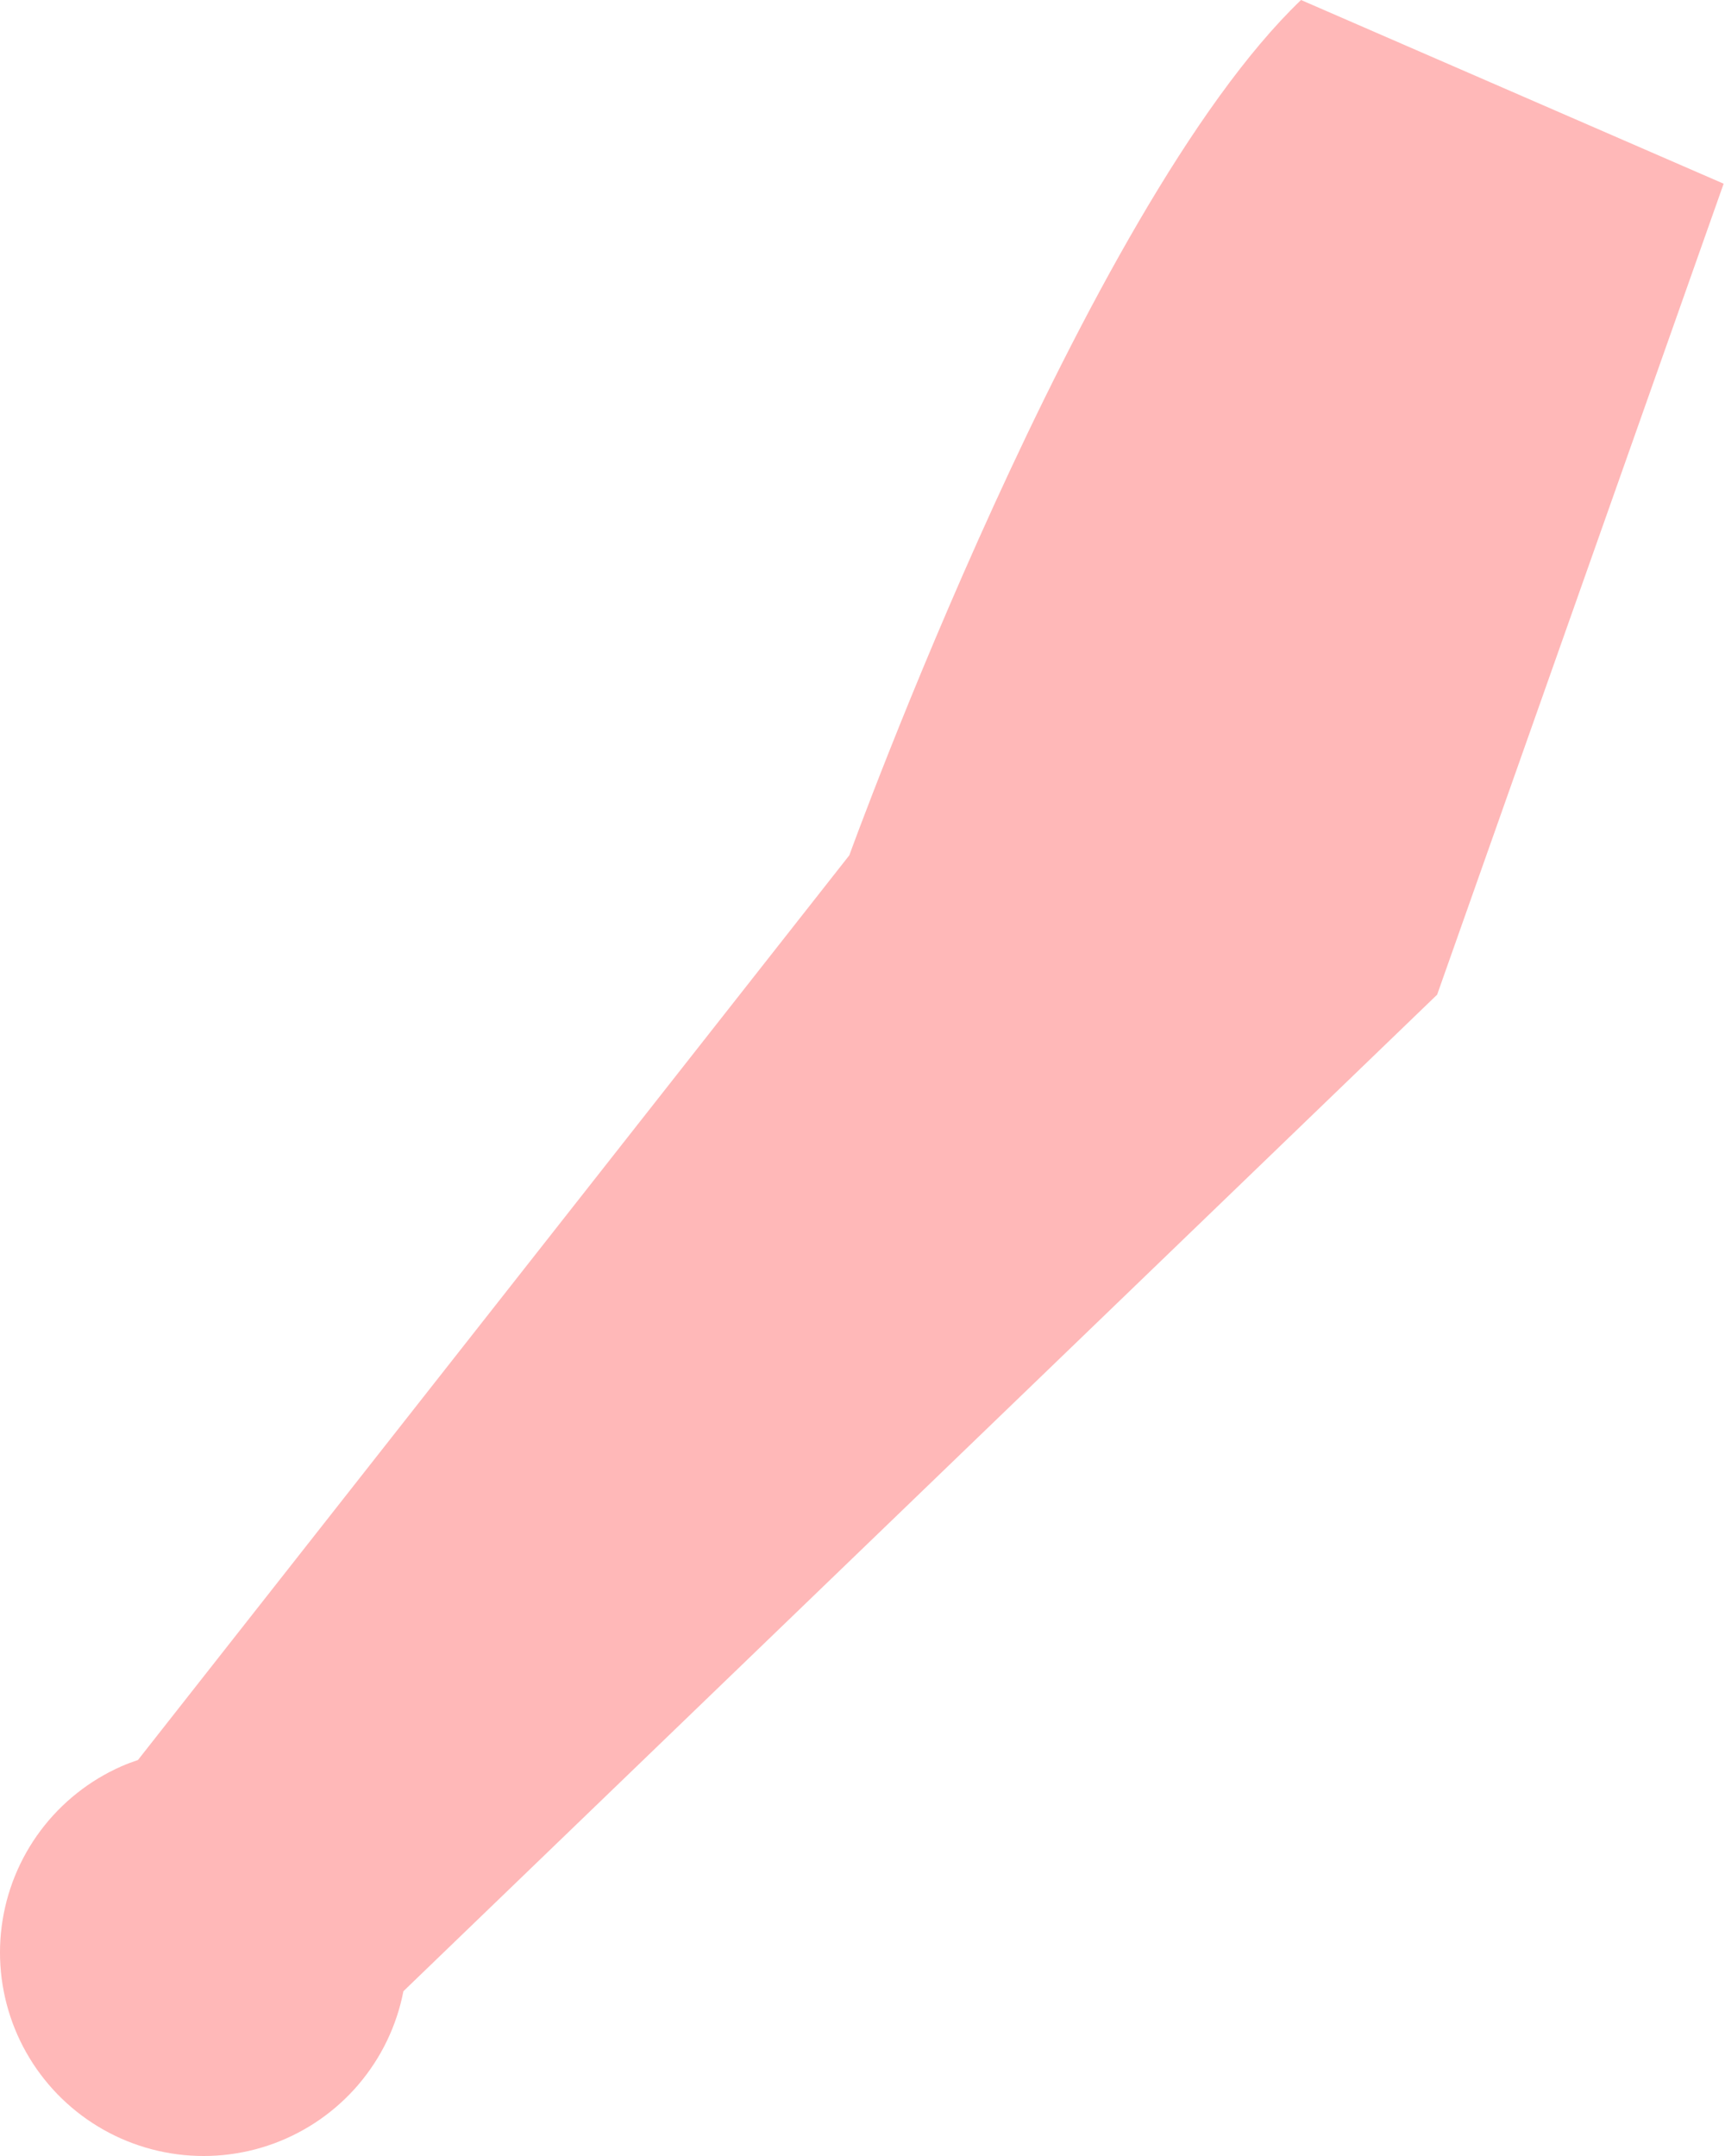 <?xml version="1.0" encoding="UTF-8"?> <svg xmlns="http://www.w3.org/2000/svg" width="164" height="205" viewBox="0 0 164 205" fill="none"> <path d="M38.353 189.333L136.632 94.577L163.871 17.467L123.692 0C103.054 19.765 80.746 81.326 80.746 81.326L13.117 167.346C12.59 167.526 12.064 167.718 11.545 167.947C8.499 169.29 5.851 171.396 3.856 174.061C1.862 176.726 0.589 179.86 0.161 183.161C-0.268 186.461 0.163 189.817 1.41 192.903C2.658 195.988 4.681 198.7 7.283 200.776C9.885 202.852 12.979 204.221 16.265 204.752C19.552 205.284 22.92 204.958 26.044 203.808C29.167 202.657 31.942 200.72 34.098 198.185C36.254 195.649 37.72 192.6 38.353 189.333Z" fill="#FFB8B8"></path> </svg> 